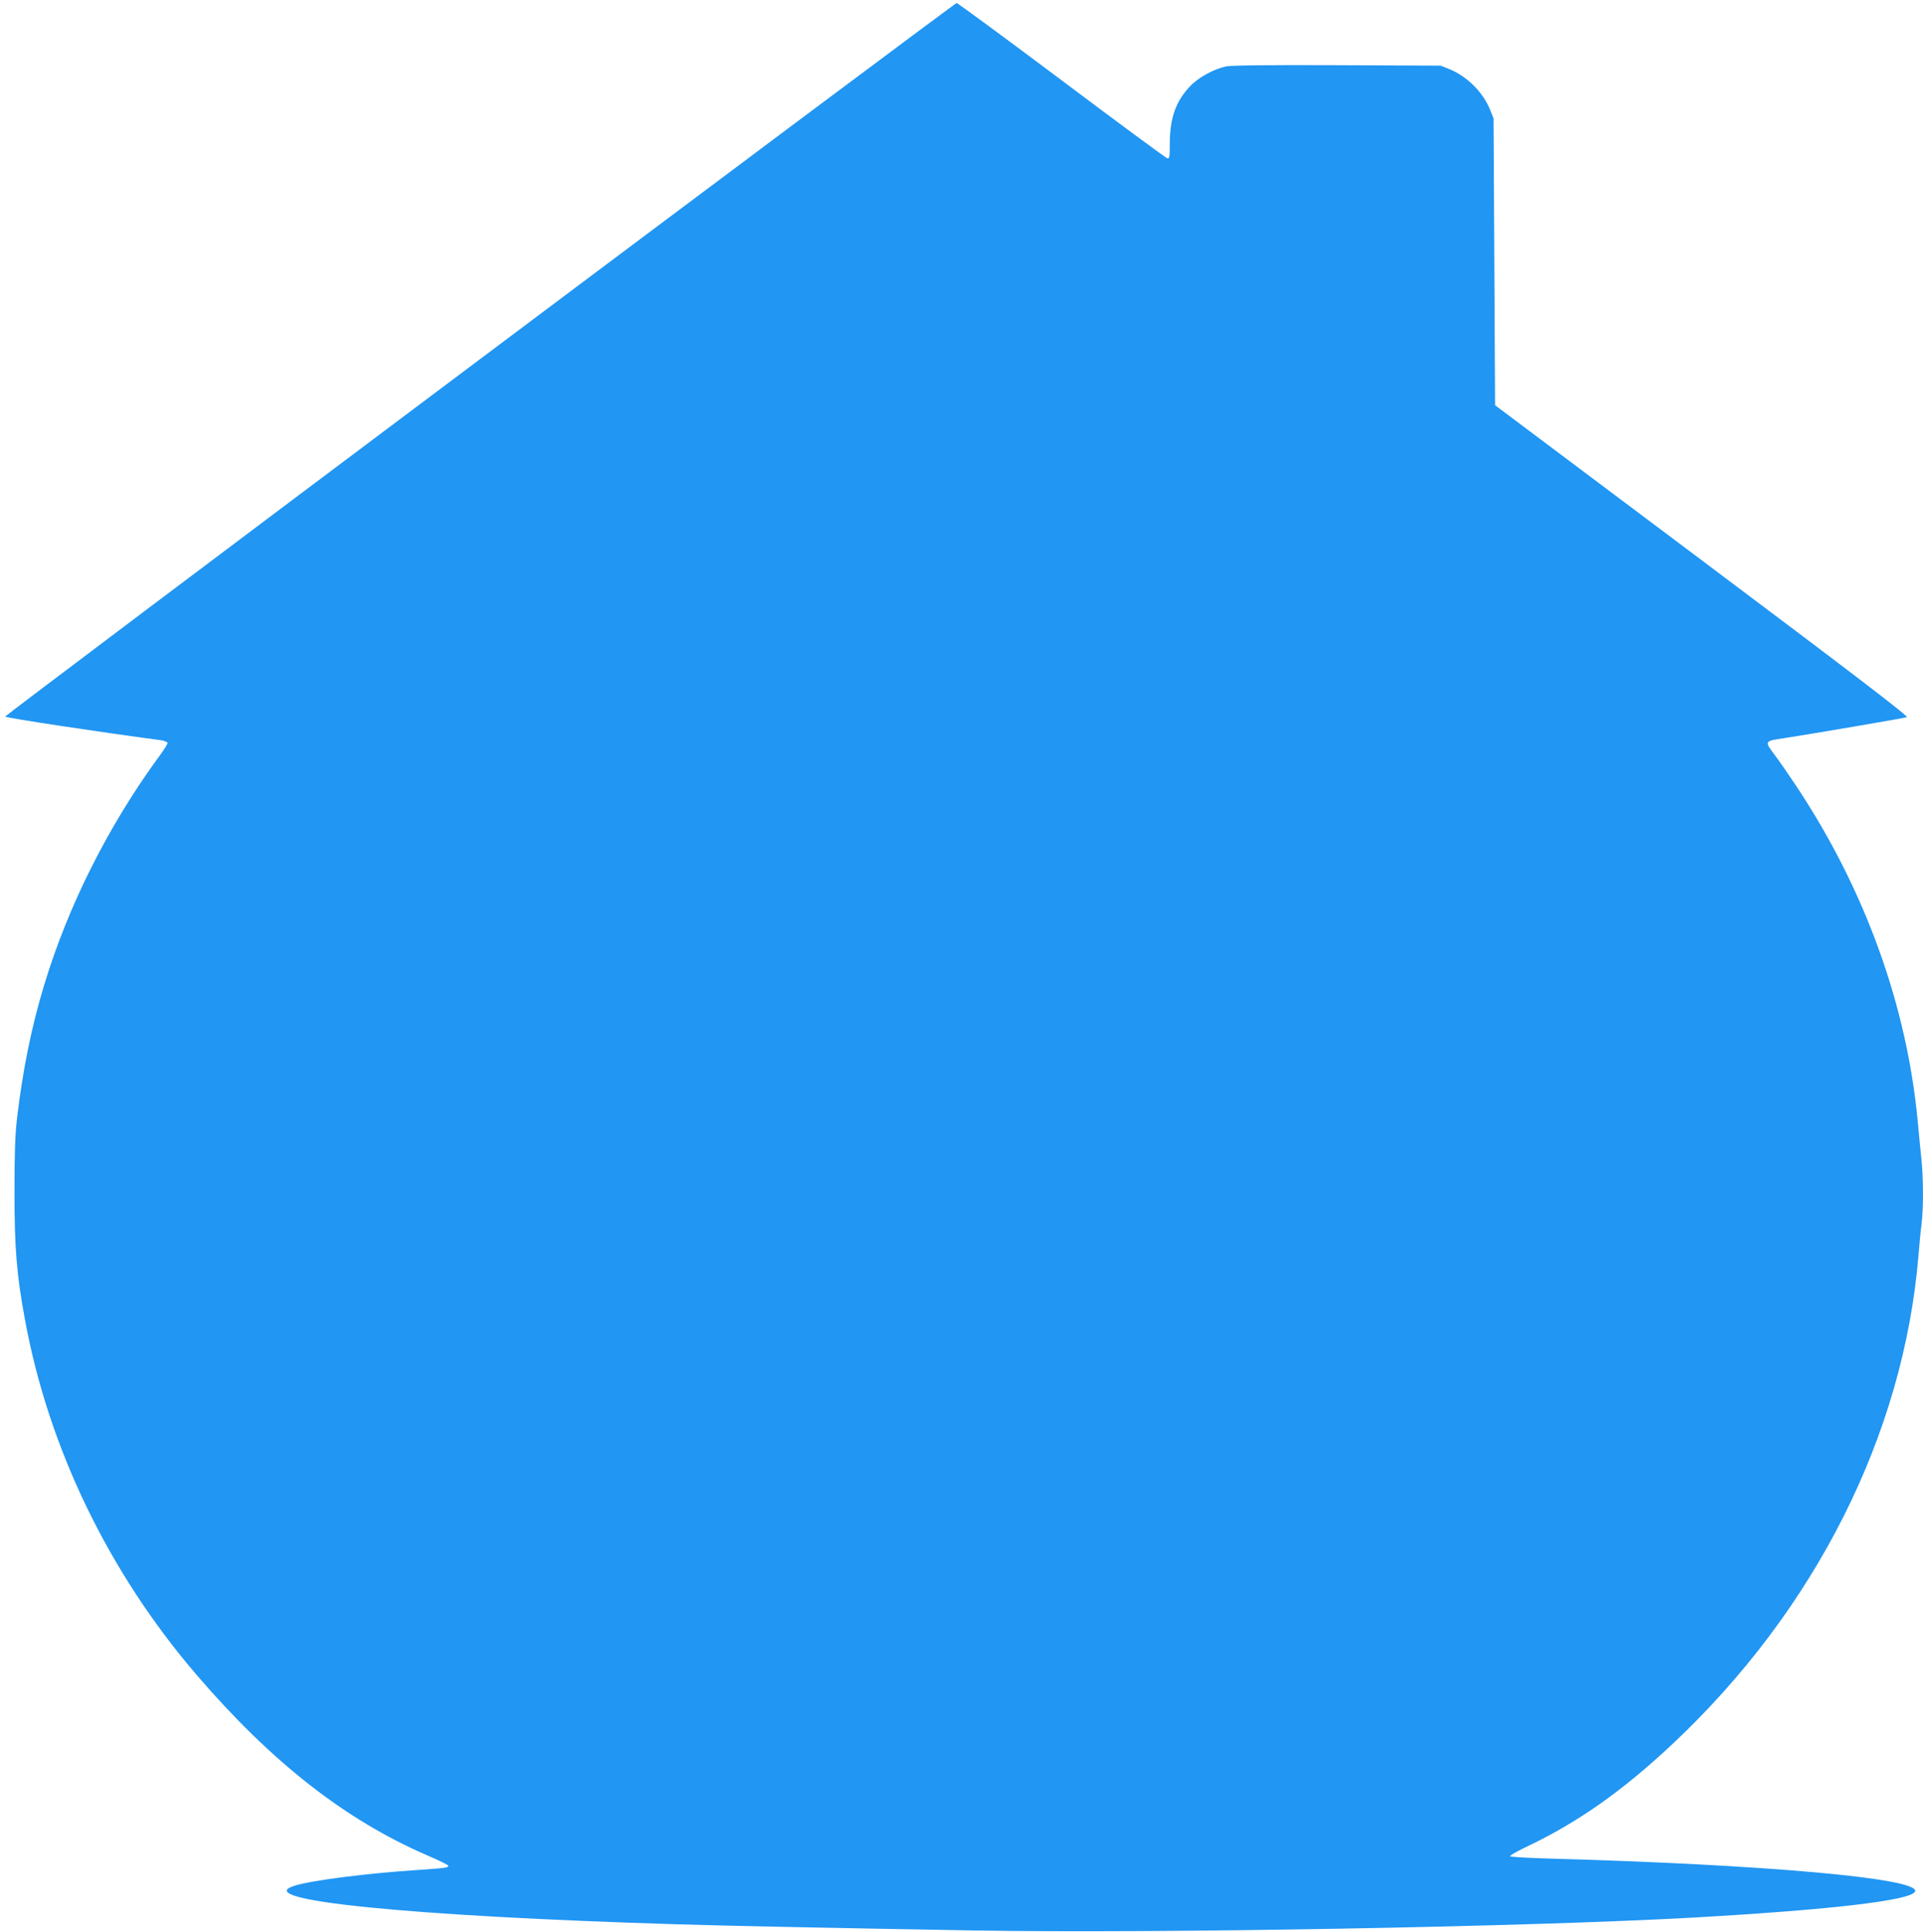 <?xml version="1.0" standalone="no"?>
<!DOCTYPE svg PUBLIC "-//W3C//DTD SVG 20010904//EN"
 "http://www.w3.org/TR/2001/REC-SVG-20010904/DTD/svg10.dtd">
<svg version="1.0" xmlns="http://www.w3.org/2000/svg"
 width="1274pt" height="1280pt" viewBox="0 0 1274 1280"
 preserveAspectRatio="xMidYMid meet">
<g transform="translate(0,1280) scale(0.1,-0.1)"
fill="#2196f3" stroke="none">
<path d="M3177 10418 c-1731 -1298 -3145 -2363 -3143 -2366 9 -9 600 -99 1034
-157 23 -4 42 -12 42 -18 0 -7 -23 -44 -51 -82 -341 -465 -608 -996 -768
-1527 -83 -274 -140 -557 -178 -876 -13 -113 -17 -228 -17 -492 0 -372 14
-545 70 -847 156 -848 554 -1672 1136 -2350 499 -581 986 -962 1532 -1198 75
-32 136 -62 136 -67 0 -13 -13 -15 -200 -28 -348 -23 -715 -70 -823 -106 -286
-94 763 -200 2533 -254 369 -11 1000 -24 1975 -41 1202 -21 3679 24 4775 86
909 52 1438 114 1458 173 29 87 -997 178 -2441 218 -130 4 -240 10 -243 15 -2
4 42 30 98 57 346 163 642 371 978 686 946 888 1531 2049 1630 3236 6 74 15
171 21 214 12 104 12 296 -1 421 -6 55 -17 171 -25 257 -73 769 -349 1531
-800 2213 -51 77 -116 171 -144 208 -73 98 -74 96 59 116 182 28 797 133 813
139 13 5 -321 261 -1355 1037 l-1373 1030 -5 950 -5 950 -23 58 c-48 117 -152
221 -270 269 l-57 23 -684 3 c-472 2 -701 -1 -738 -8 -83 -18 -184 -73 -240
-133 -94 -99 -133 -211 -133 -381 0 -90 -2 -98 -18 -94 -10 3 -325 235 -700
517 -375 281 -688 511 -694 511 -7 0 -1429 -1063 -3161 -2362z"/>
</g>
</svg>
